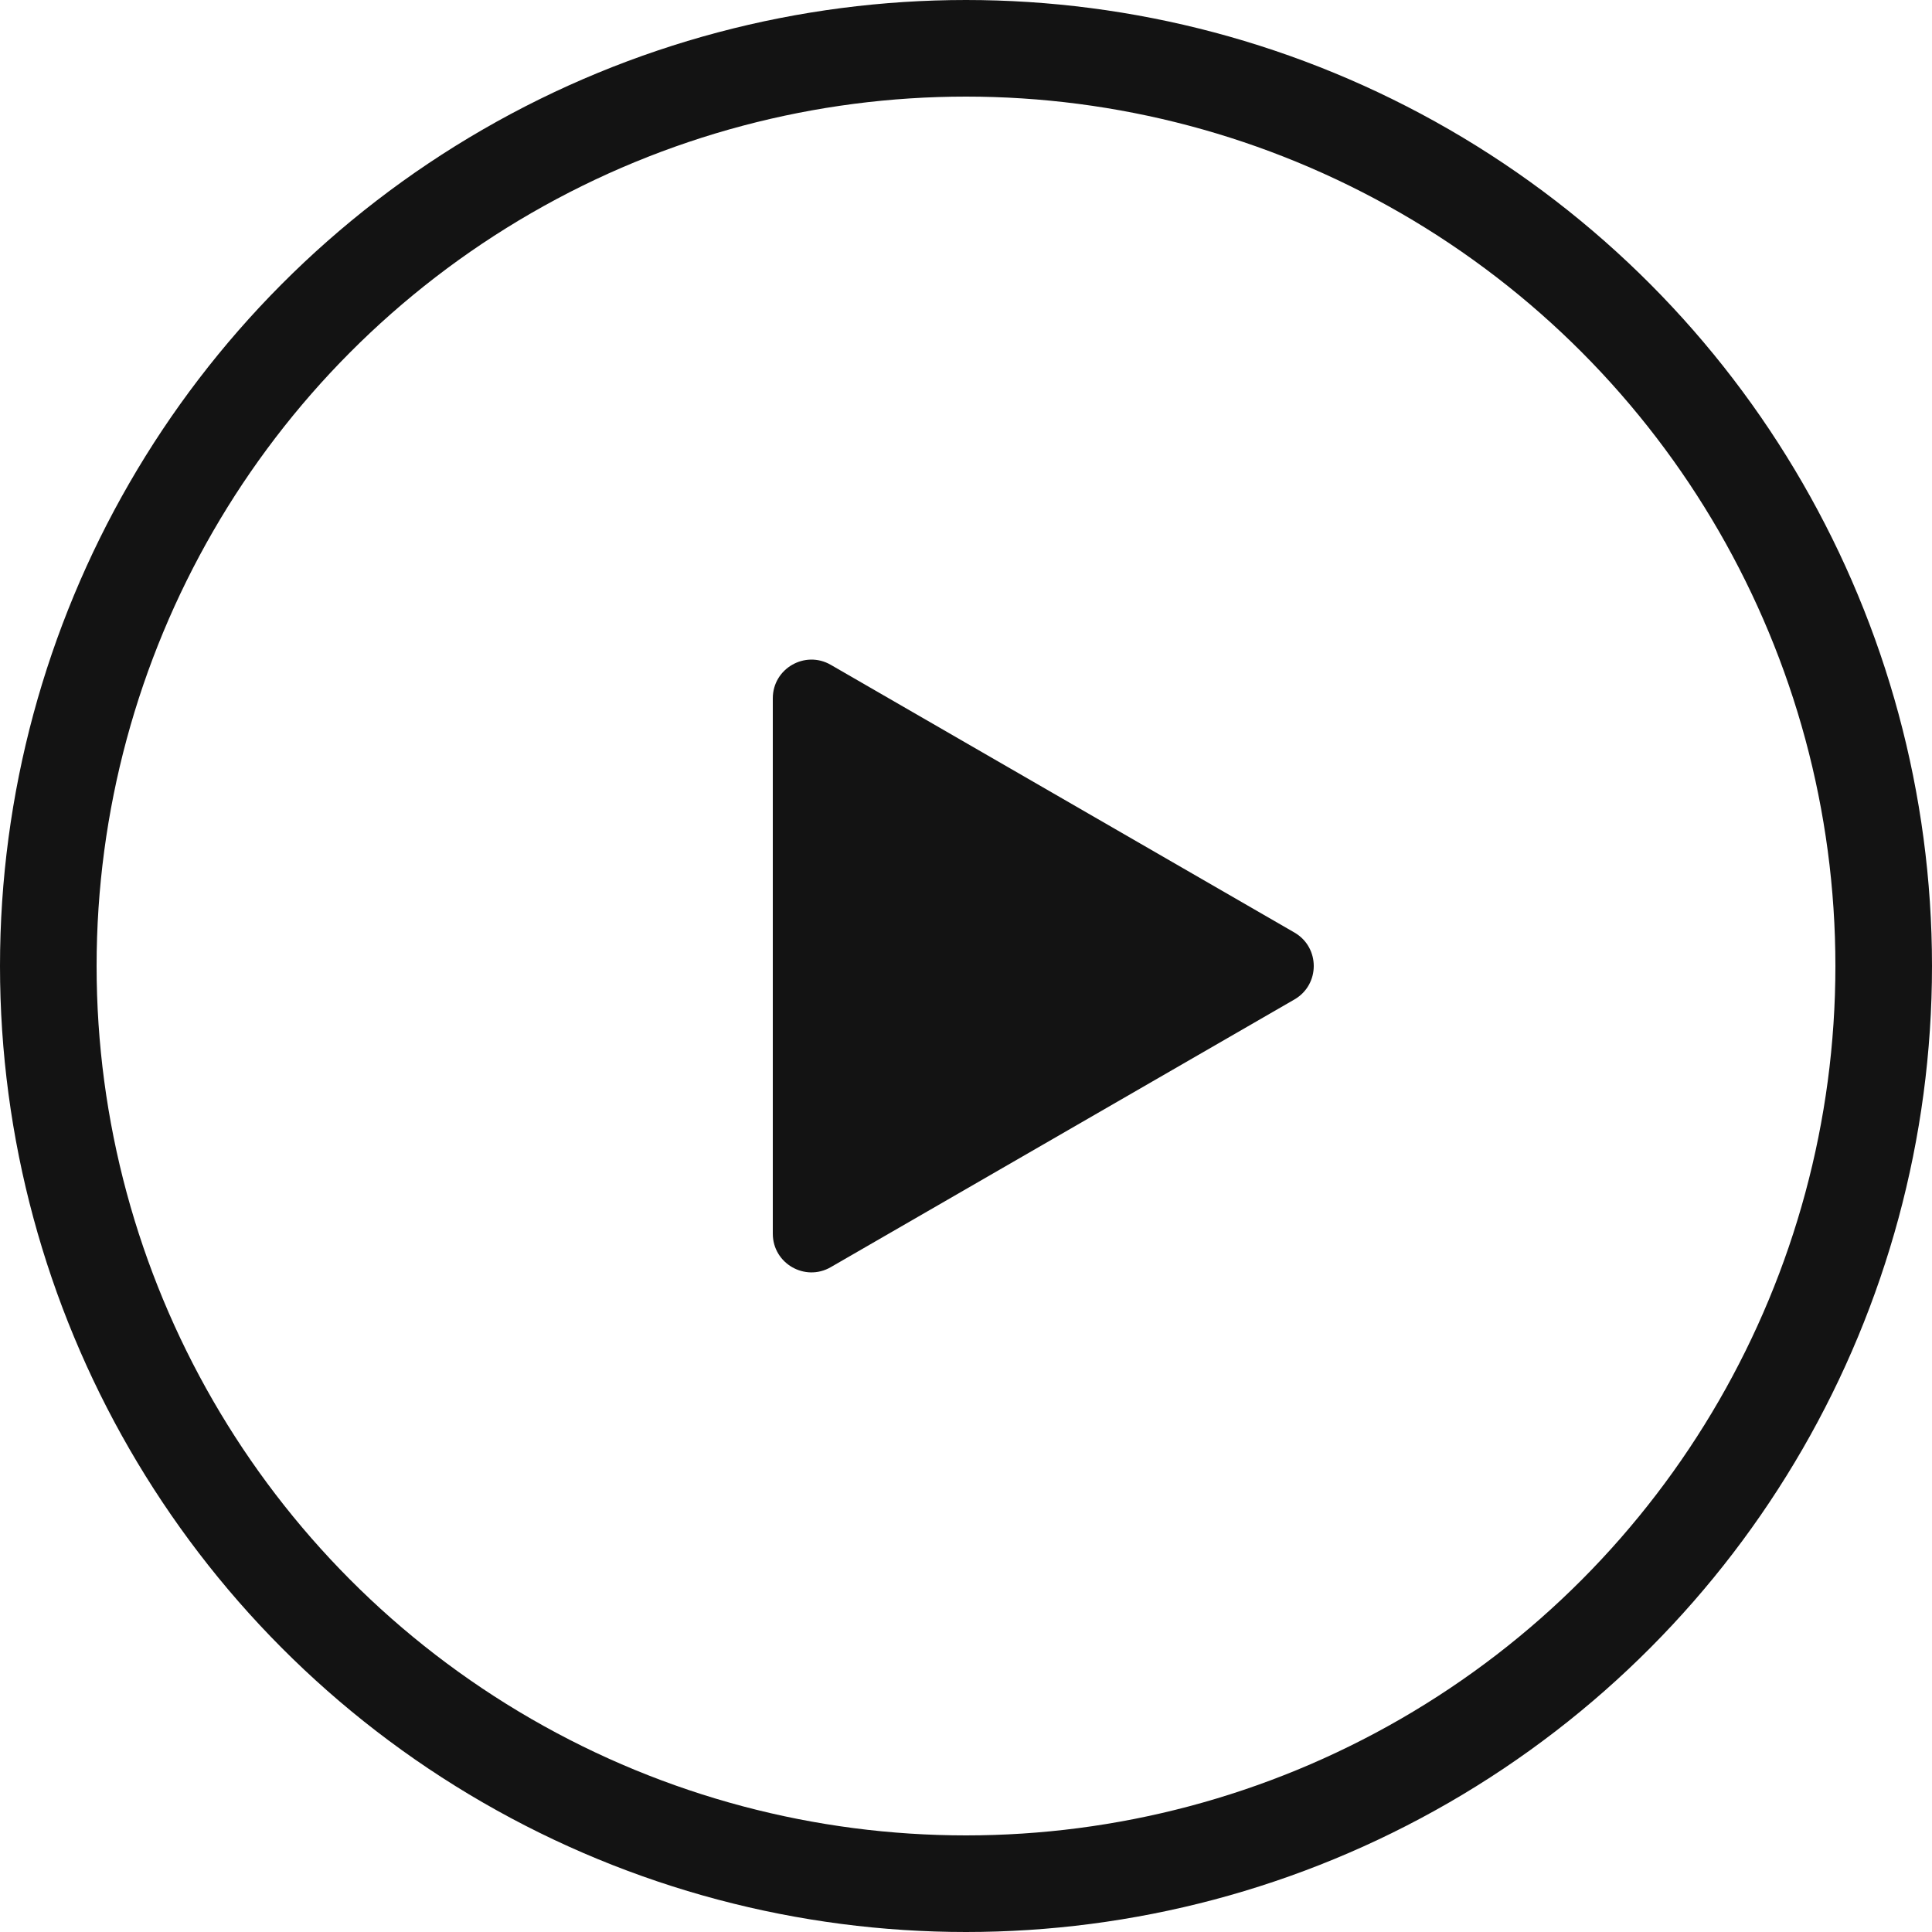 <?xml version="1.0" encoding="UTF-8"?> <svg xmlns="http://www.w3.org/2000/svg" width="100" height="100" viewBox="0 0 100 100" fill="none"> <circle cx="50" cy="50" r="47.5" stroke="#131313" stroke-width="5"></circle> <path d="M67 48.268C68.333 49.038 68.333 50.962 67 51.732L43 65.588C41.667 66.358 40 65.396 40 63.856L40 36.144C40 34.604 41.667 33.642 43 34.411L67 48.268Z" fill="#131313"></path> </svg> 